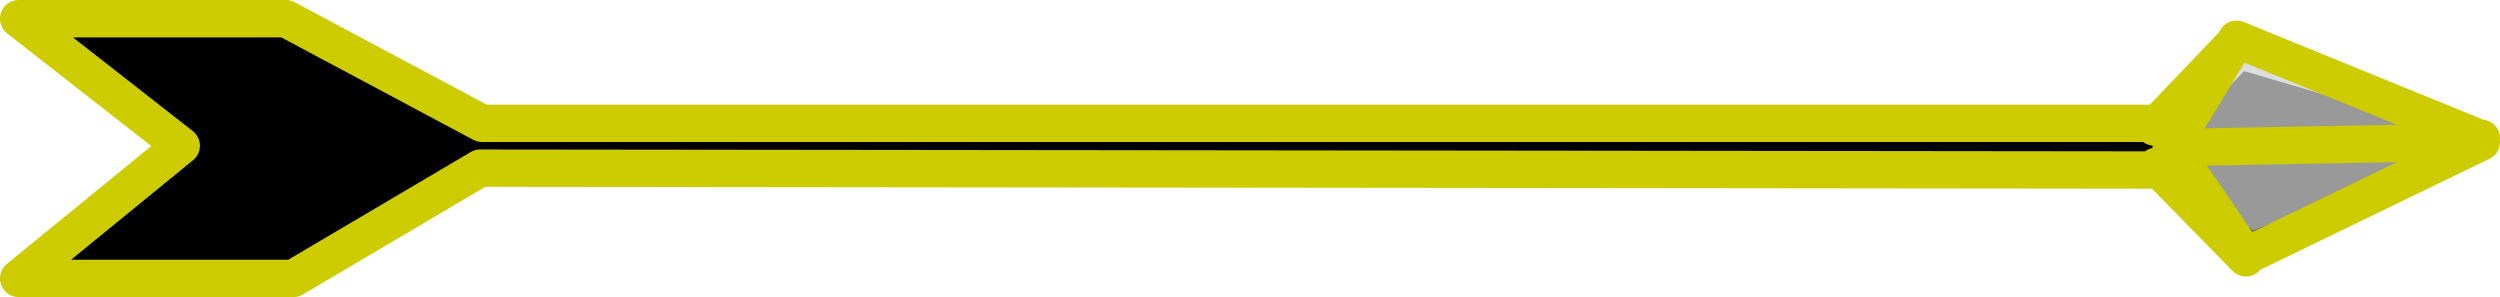 <?xml version="1.0" encoding="UTF-8" standalone="no"?>
<svg xmlns:xlink="http://www.w3.org/1999/xlink" height="7.95px" width="66.9px" xmlns="http://www.w3.org/2000/svg">
  <g transform="matrix(1.0, 0.0, 0.0, 1.0, 33.45, 3.95)">
    <path d="M32.9 -0.25 L32.95 -0.3 32.95 -0.25 32.95 -0.2 32.9 -0.2 32.95 -0.25 32.9 -0.25" fill="#feca8b" fill-rule="evenodd" stroke="none"/>
    <path d="M32.9 -0.25 L32.95 -0.25 32.9 -0.25" fill="#ff9900" fill-rule="evenodd" stroke="none"/>
    <path d="M24.65 0.0 L26.35 -2.8 26.4 -2.9 32.9 -0.25 32.95 -0.25 32.9 -0.2 26.6 -2.05 24.65 0.0" fill="#dddddd" fill-rule="evenodd" stroke="none"/>
    <path d="M25.6 1.35 L24.65 0.0 26.6 -2.05 32.9 -0.2 32.8 -0.15 24.65 0.0 32.8 -0.15 26.85 2.2 25.6 1.35" fill="#999999" fill-rule="evenodd" stroke="none"/>
    <path d="M26.65 2.9 L25.6 1.35 26.85 2.2 32.8 -0.15 32.95 -0.15 26.65 2.9" fill="#707070" fill-rule="evenodd" stroke="none"/>
    <path d="M24.2 -0.65 L24.2 -0.6 24.2 -0.65 24.25 -0.65 24.2 -0.6 24.2 -0.55 26.35 -2.8 24.65 0.0 25.6 1.35 26.65 2.9 26.65 2.95 24.25 0.5 24.25 0.6 24.2 0.6 -20.6 0.55 -25.6 3.5 -32.95 3.5 -28.6 -0.05 -32.95 -3.45 -25.8 -3.45 -20.55 -0.65 24.2 -0.65 M24.25 0.5 L24.2 0.6 24.25 0.5" fill="#000000" fill-rule="evenodd" stroke="none"/>
    <path d="M24.2 -0.6 L24.2 -0.65 24.25 -0.65 M24.2 0.6 L24.25 0.5" fill="none" stroke="#000000" stroke-linecap="round" stroke-linejoin="round" stroke-width="0.8"/>
    <path d="M24.2 -0.65 L-20.55 -0.65 -25.8 -3.45 -32.95 -3.45 -28.6 -0.05 -32.95 3.5 -25.6 3.5 -20.6 0.55 24.2 0.6 M24.25 0.5 L26.65 2.95 26.65 2.9 25.6 1.35 24.65 0.0 26.35 -2.8 24.2 -0.55 M26.35 -2.8 L26.4 -2.9 32.9 -0.25 32.95 -0.25 M32.95 -0.2 L32.9 -0.2 32.8 -0.15 32.95 -0.15 26.65 2.9 M24.65 0.0 L32.8 -0.15" fill="none" stroke="#cccc00" stroke-linecap="round" stroke-linejoin="round" stroke-width="1.0"/>
  </g>
</svg>
